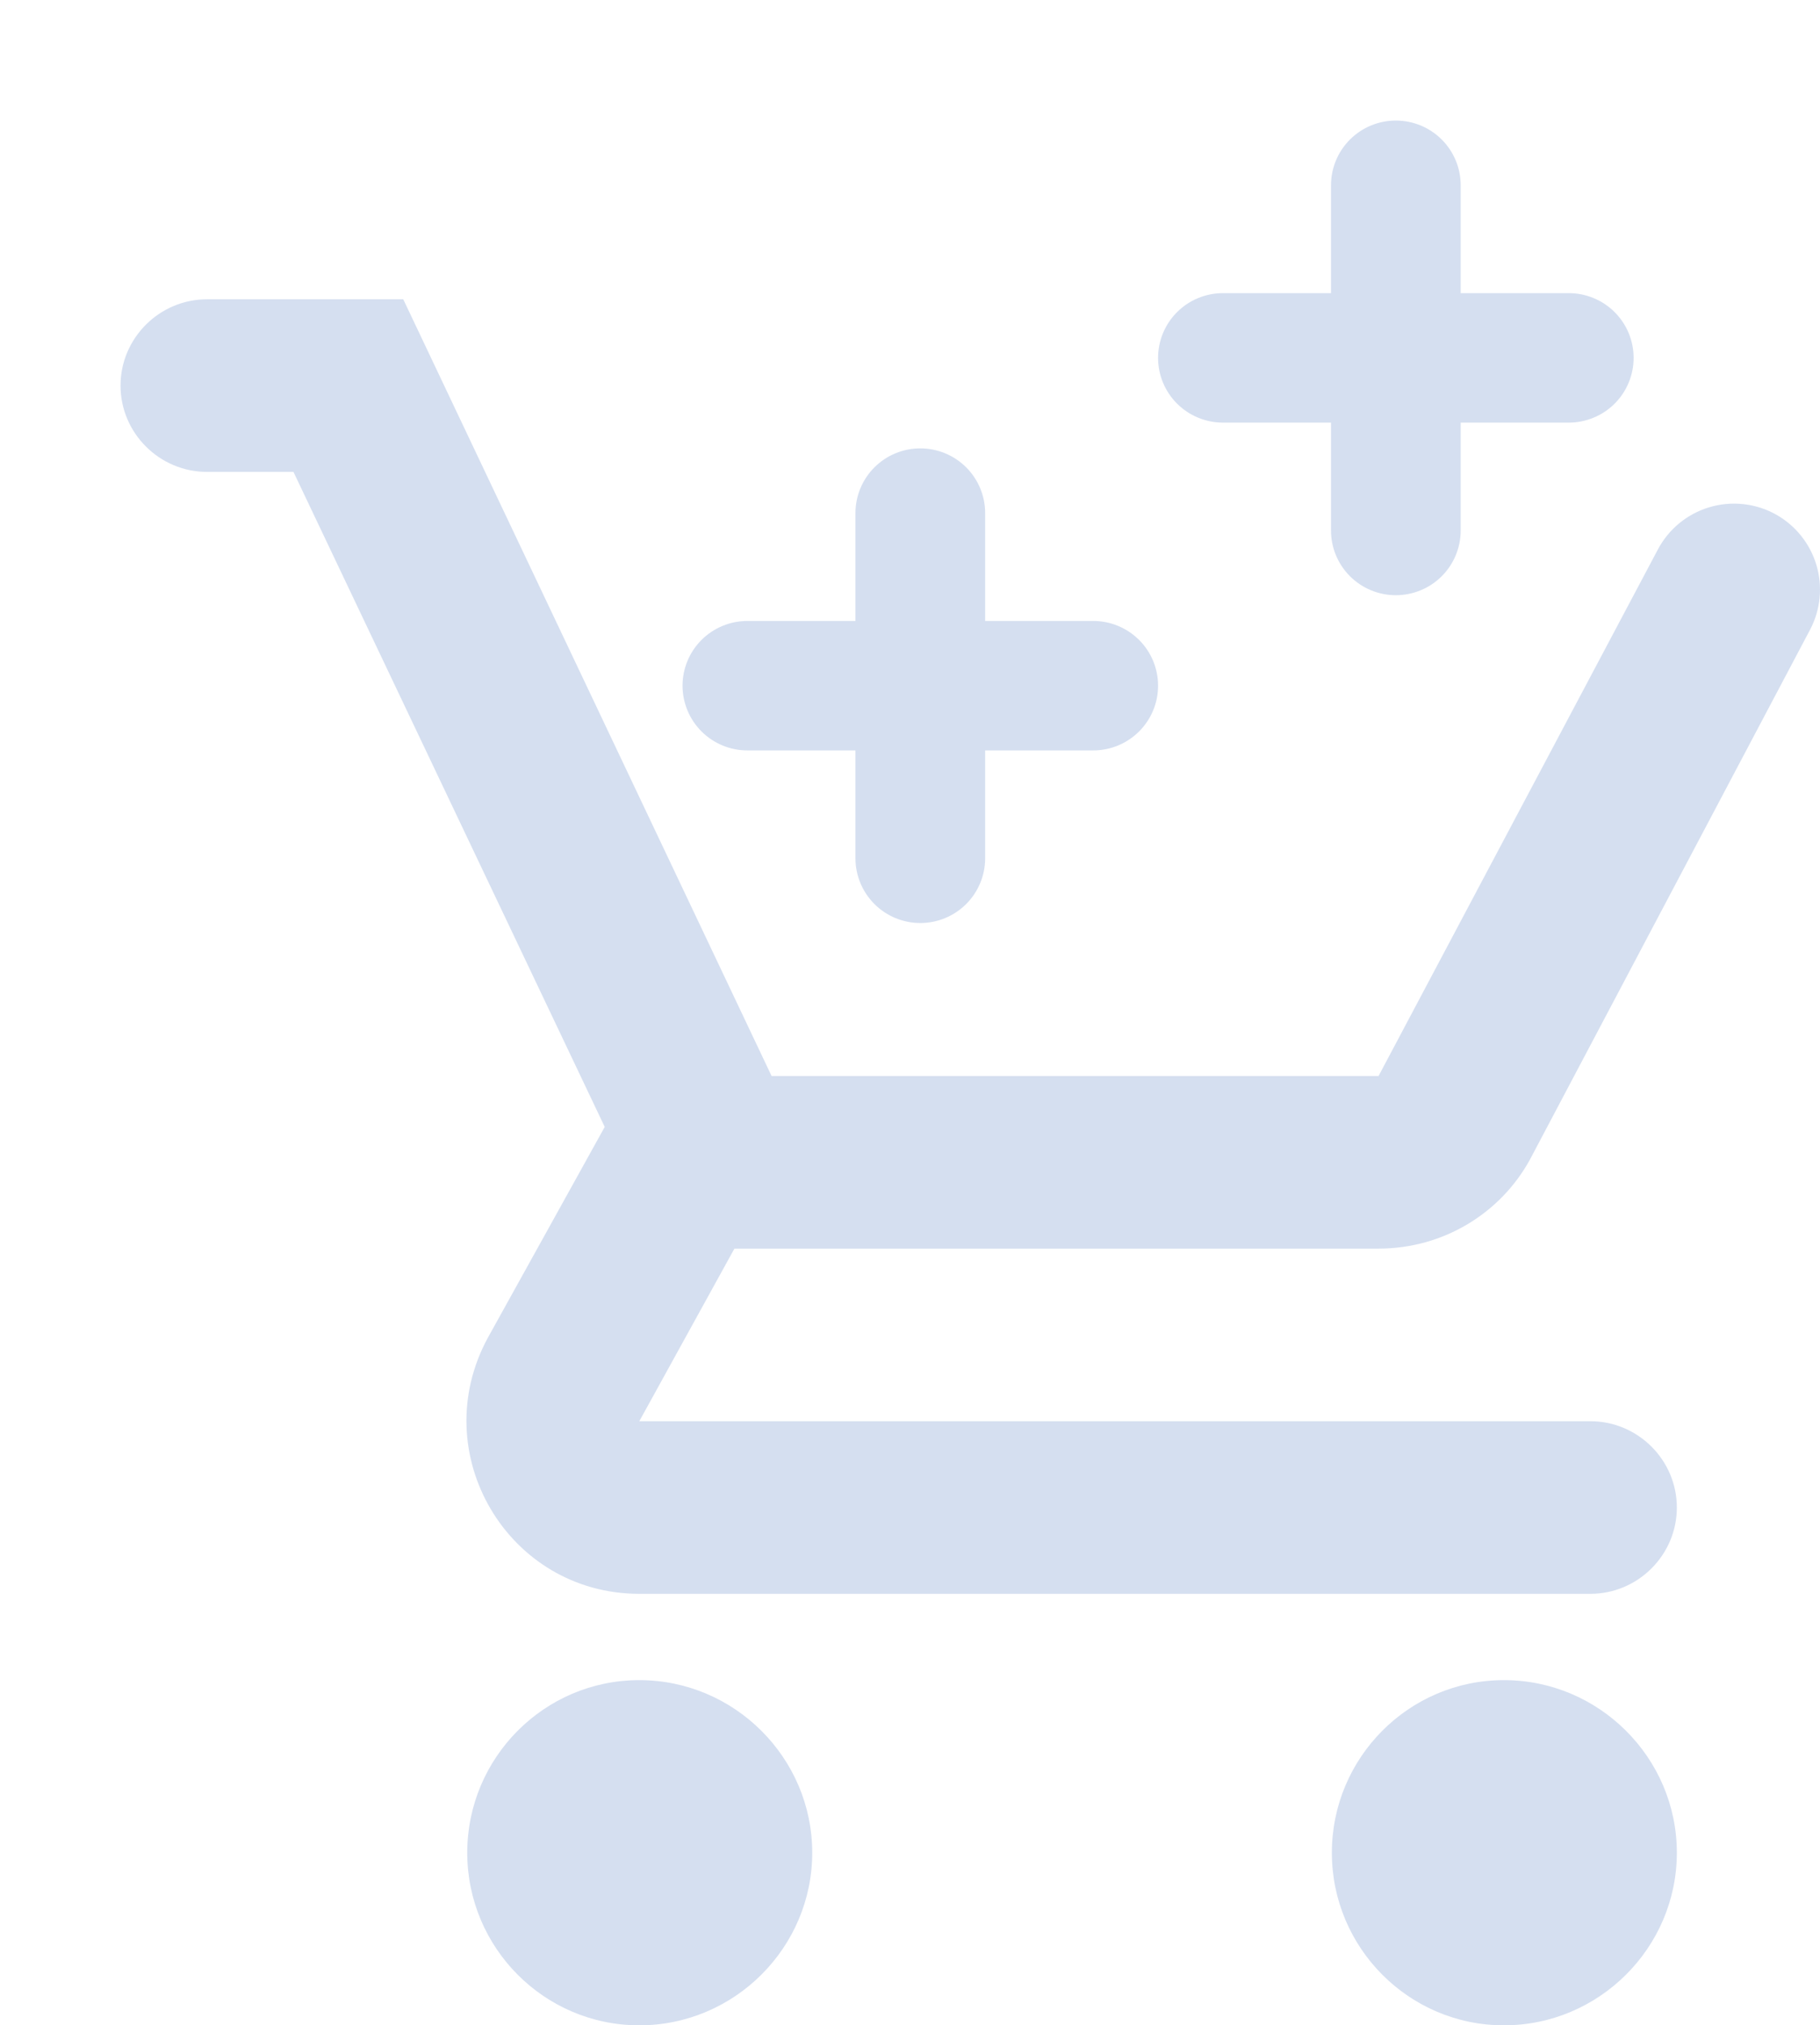 <svg width="151" height="168" viewBox="-10 -10 151 168" fill="none" xmlns="http://www.w3.org/2000/svg">
<path d="M43.041 129.365C35.15 129.365 28.766 135.808 28.766 143.683C28.766 151.557 35.15 158 43.041 158C50.932 158 57.388 151.557 57.388 143.683C57.388 135.808 50.932 129.365 43.041 129.365ZM114.776 129.365C106.885 129.365 100.501 135.808 100.501 143.683C100.501 151.557 106.885 158 114.776 158C122.667 158 129.123 151.557 129.123 143.683C129.123 135.808 122.667 129.365 114.776 129.365ZM50.932 93.572H104.375C109.755 93.572 114.489 90.637 116.928 86.198L140.17 42.244C141.047 40.589 141.237 38.657 140.701 36.862C140.164 35.069 138.943 33.556 137.301 32.652C136.469 32.197 135.555 31.912 134.612 31.814C133.668 31.715 132.715 31.805 131.807 32.079C130.898 32.352 130.054 32.803 129.322 33.405C128.591 34.007 127.987 34.749 127.545 35.587L104.375 79.255H54.017L23.457 14.826H7.174C3.228 14.826 0 18.048 0 21.985C0 25.922 3.228 29.144 7.174 29.144H14.347L40.172 83.478L30.487 100.945C25.251 110.538 32.137 122.207 43.041 122.207H121.95C125.895 122.207 129.123 118.985 129.123 115.048C129.123 111.111 125.895 107.889 121.95 107.889H43.041L50.932 93.572Z" fill="#d5dff0"/>
<path d="M71.735 32.56C71.735 31.137 71.168 29.771 70.159 28.764C69.15 27.757 67.782 27.192 66.355 27.192C64.928 27.192 63.56 27.757 62.551 28.764C61.542 29.771 60.975 31.137 60.975 32.56V41.509H52.008C50.581 41.509 49.213 42.075 48.204 43.081C47.195 44.088 46.628 45.454 46.628 46.878C46.628 48.302 47.195 49.667 48.204 50.674C49.213 51.681 50.581 52.247 52.008 52.247H60.975V61.195C60.975 62.619 61.542 63.985 62.551 64.992C63.56 65.999 64.928 66.564 66.355 66.564C67.782 66.564 69.15 65.999 70.159 64.992C71.168 63.985 71.735 62.619 71.735 61.195V52.247H80.702C82.129 52.247 83.497 51.681 84.506 50.674C85.515 49.667 86.082 48.302 86.082 46.878C86.082 45.454 85.515 44.088 84.506 43.081C83.497 42.075 82.129 41.509 80.702 41.509H71.735V32.56Z" fill="#d5dff0"/>
<path d="M111.189 5.369C111.189 3.945 110.623 2.579 109.614 1.572C108.605 0.565 107.236 -0 105.809 -0C104.382 -0 103.014 0.565 102.005 1.572C100.996 2.579 100.429 3.945 100.429 5.369V14.317H91.462C90.035 14.317 88.667 14.883 87.658 15.89C86.649 16.896 86.082 18.262 86.082 19.686C86.082 21.11 86.649 22.476 87.658 23.483C88.667 24.489 90.035 25.055 91.462 25.055H100.429V34.003C100.429 35.427 100.996 36.793 102.005 37.8C103.014 38.807 104.382 39.372 105.809 39.372C107.236 39.372 108.605 38.807 109.614 37.8C110.623 36.793 111.189 35.427 111.189 34.003V25.055H120.156C121.583 25.055 122.952 24.489 123.961 23.483C124.97 22.476 125.536 21.11 125.536 19.686C125.536 18.262 124.97 16.896 123.961 15.89C122.952 14.883 121.583 14.317 120.156 14.317H111.189V5.369Z" fill="#d5dff0"/>
</svg>
